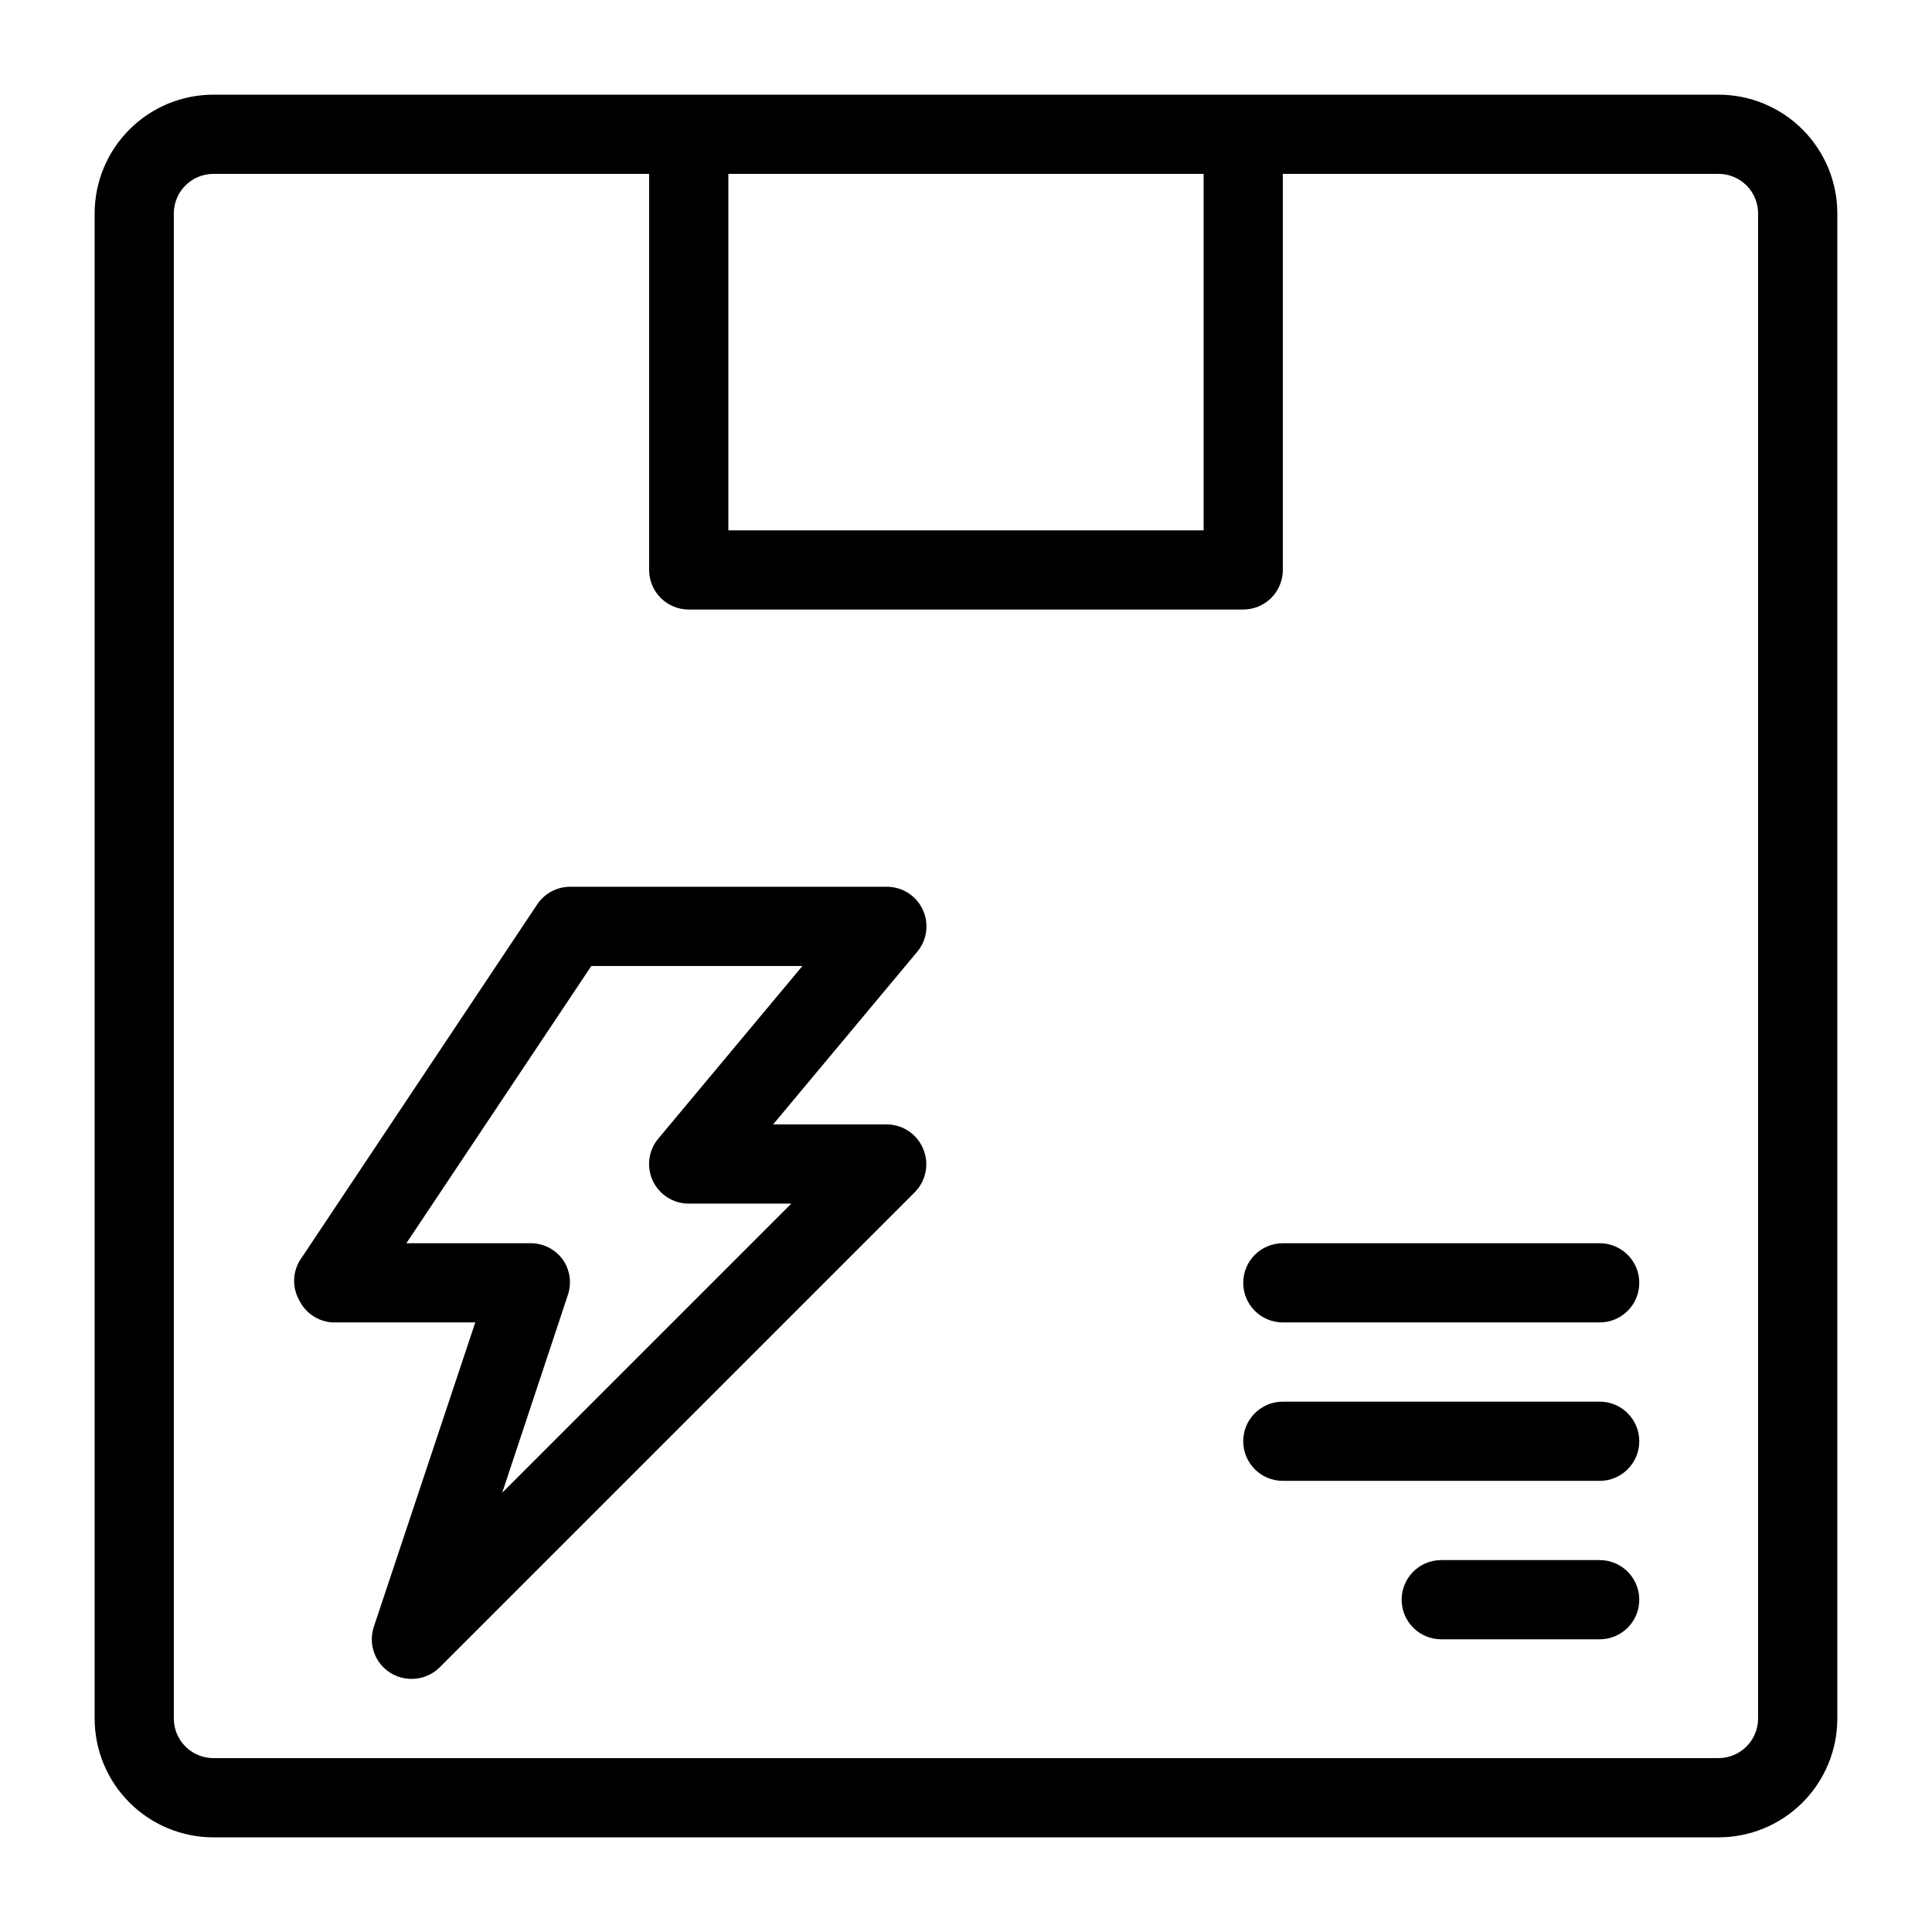 <?xml version="1.0" encoding="UTF-8"?>
<!-- Uploaded to: ICON Repo, www.svgrepo.com, Generator: ICON Repo Mixer Tools -->
<svg fill="#000000" width="800px" height="800px" version="1.1" viewBox="144 144 512 512" xmlns="http://www.w3.org/2000/svg">
 <g>
  <path d="m379.01 441.98h-30.125l38.207-45.762v-0.004c2.606-3.129 3.168-7.488 1.434-11.176-1.73-3.691-5.441-6.043-9.516-6.035h-83.969c-3.512 0.016-6.781 1.789-8.711 4.723l-62.977 94.465c-1.875 3.246-1.875 7.246 0 10.496 1.672 3.336 4.988 5.531 8.711 5.769h37.891l-26.871 80.613c-1.562 4.617 0.266 9.707 4.41 12.277 1.668 1.035 3.598 1.582 5.562 1.574 2.789 0.016 5.473-1.078 7.453-3.043l125.95-125.95h-0.004c2.981-3.016 3.848-7.531 2.207-11.441-1.613-3.918-5.422-6.484-9.656-6.504zm-101.92 97.613 17.422-52.48c1.059-3.203 0.512-6.719-1.469-9.449-2.004-2.672-5.16-4.231-8.5-4.195h-32.852l49.016-73.473h55.945l-38.207 45.762c-2.609 3.129-3.168 7.488-1.438 11.18 1.734 3.688 5.441 6.039 9.52 6.035h27.184z"/>
  <path d="m599.42 169.09h-398.85c-8.352 0-16.359 3.316-22.266 9.223s-9.223 13.914-9.223 22.266v398.85c0 8.352 3.316 16.363 9.223 22.266 5.906 5.906 13.914 9.223 22.266 9.223h398.85c8.352 0 16.363-3.316 22.266-9.223 5.906-5.902 9.223-13.914 9.223-22.266v-398.85c0-8.352-3.316-16.359-9.223-22.266-5.902-5.906-13.914-9.223-22.266-9.223zm-262.4 20.992h125.95v94.465h-125.95zm272.89 409.34c0 2.785-1.105 5.453-3.074 7.422s-4.637 3.074-7.422 3.074h-398.85c-5.797 0-10.496-4.699-10.496-10.496v-398.85c0-5.797 4.699-10.496 10.496-10.496h115.46v104.96c0 2.781 1.105 5.453 3.074 7.422s4.637 3.074 7.422 3.074h146.95c2.781 0 5.453-1.105 7.418-3.074 1.969-1.969 3.074-4.641 3.074-7.422v-104.96h115.46c2.785 0 5.453 1.105 7.422 3.074s3.074 4.637 3.074 7.422z"/>
  <path d="m567.93 473.47h-83.969c-5.793 0-10.492 4.699-10.492 10.492 0 5.797 4.699 10.496 10.492 10.496h83.969c5.797 0 10.496-4.699 10.496-10.496 0-5.793-4.699-10.492-10.496-10.492z"/>
  <path d="m567.93 515.45h-83.969c-5.793 0-10.492 4.699-10.492 10.496s4.699 10.496 10.492 10.496h83.969c5.797 0 10.496-4.699 10.496-10.496s-4.699-10.496-10.496-10.496z"/>
  <path d="m567.93 557.44h-41.984c-5.797 0-10.496 4.699-10.496 10.496s4.699 10.496 10.496 10.496h41.984c5.797 0 10.496-4.699 10.496-10.496s-4.699-10.496-10.496-10.496z"/>
 </g>
</svg>